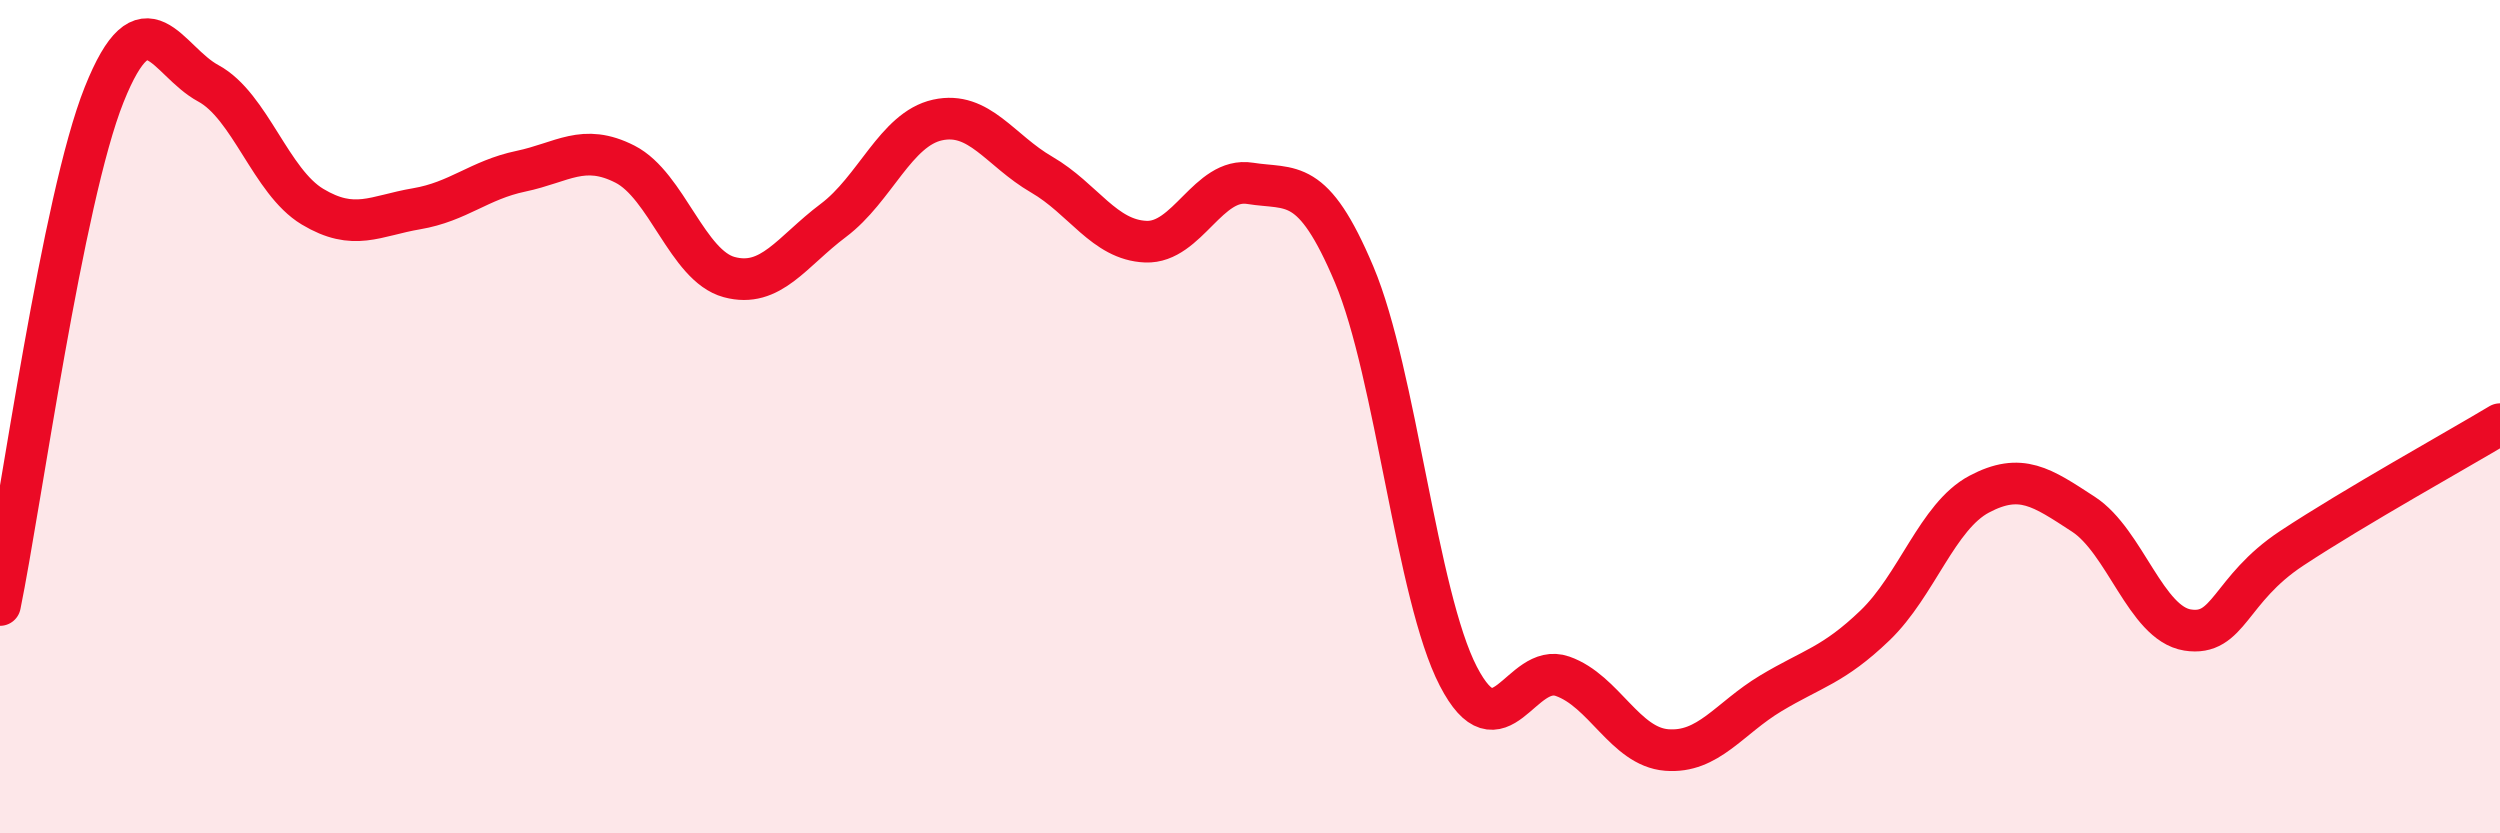 
    <svg width="60" height="20" viewBox="0 0 60 20" xmlns="http://www.w3.org/2000/svg">
      <path
        d="M 0,14.52 C 0.5,12.07 1.5,4.77 2.5,2.27 C 3.5,-0.23 4,1.46 5,2 C 6,2.54 6.5,4.36 7.5,4.96 C 8.5,5.56 9,5.18 10,5.01 C 11,4.84 11.5,4.32 12.5,4.11 C 13.5,3.9 14,3.43 15,3.94 C 16,4.45 16.5,6.38 17.5,6.65 C 18.5,6.92 19,6.04 20,5.29 C 21,4.54 21.5,3.1 22.5,2.88 C 23.5,2.66 24,3.61 25,4.19 C 26,4.77 26.5,5.76 27.5,5.8 C 28.5,5.84 29,4.24 30,4.4 C 31,4.56 31.5,4.22 32.5,6.59 C 33.5,8.96 34,14.3 35,16.23 C 36,18.16 36.5,15.88 37.5,16.23 C 38.5,16.58 39,17.92 40,18 C 41,18.08 41.5,17.24 42.5,16.64 C 43.5,16.04 44,15.97 45,15.01 C 46,14.05 46.5,12.39 47.5,11.86 C 48.5,11.33 49,11.69 50,12.34 C 51,12.99 51.5,14.96 52.5,15.12 C 53.5,15.28 53.5,14.15 55,13.16 C 56.5,12.17 59,10.78 60,10.18L60 20L0 20Z"
        fill="#EB0A25"
        opacity="0.1"
        stroke-linecap="round"
        stroke-linejoin="round"
      />
      <path
        d="M 0,14.52 C 0.5,12.07 1.5,4.77 2.5,2.27 C 3.5,-0.23 4,1.46 5,2 C 6,2.54 6.5,4.36 7.5,4.96 C 8.5,5.56 9,5.18 10,5.01 C 11,4.84 11.5,4.32 12.5,4.11 C 13.5,3.9 14,3.43 15,3.94 C 16,4.45 16.5,6.38 17.5,6.65 C 18.5,6.92 19,6.04 20,5.29 C 21,4.54 21.5,3.1 22.5,2.88 C 23.5,2.66 24,3.61 25,4.19 C 26,4.77 26.5,5.76 27.5,5.8 C 28.5,5.84 29,4.24 30,4.4 C 31,4.56 31.5,4.22 32.5,6.59 C 33.5,8.96 34,14.3 35,16.23 C 36,18.16 36.5,15.88 37.5,16.23 C 38.5,16.58 39,17.92 40,18 C 41,18.08 41.5,17.24 42.5,16.64 C 43.5,16.04 44,15.97 45,15.01 C 46,14.05 46.5,12.39 47.5,11.86 C 48.5,11.33 49,11.69 50,12.34 C 51,12.99 51.5,14.96 52.5,15.12 C 53.5,15.28 53.5,14.15 55,13.16 C 56.5,12.17 59,10.78 60,10.18"
        stroke="#EB0A25"
        stroke-width="1"
        fill="none"
        stroke-linecap="round"
        stroke-linejoin="round"
      />
    </svg>
  
